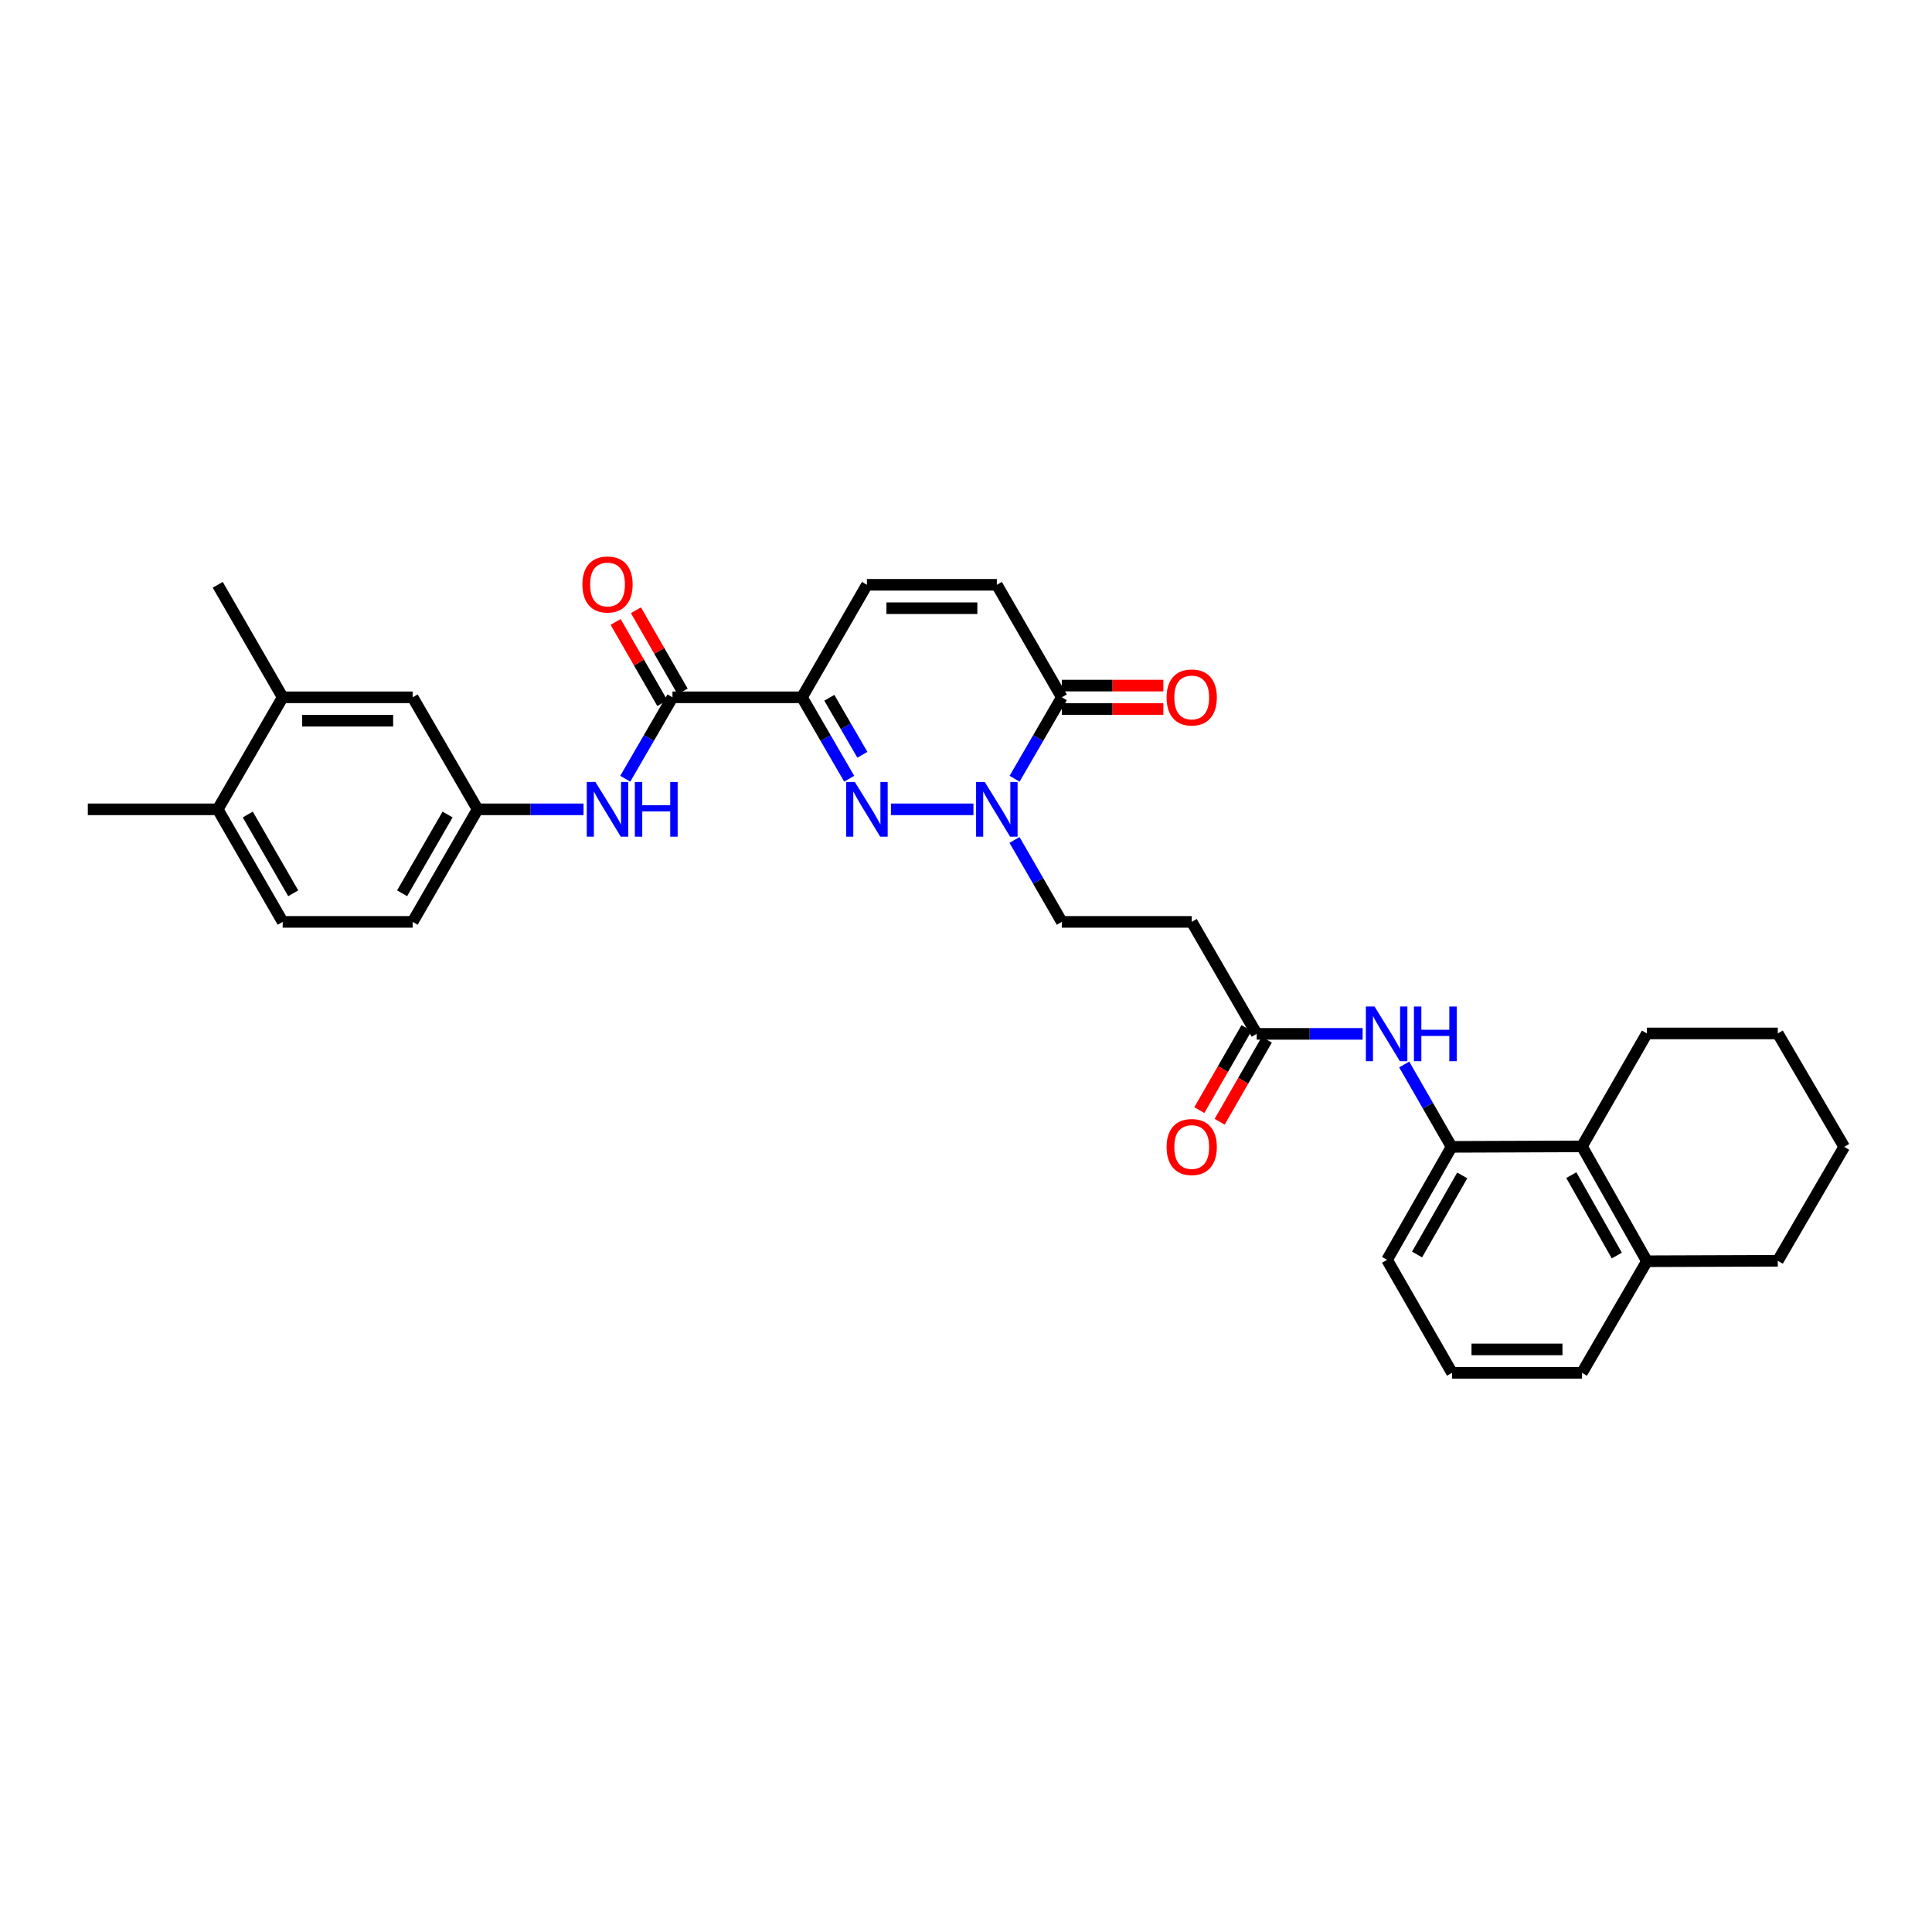 <?xml version='1.0' encoding='iso-8859-1'?>
<svg version='1.1' baseProfile='full'
              xmlns='http://www.w3.org/2000/svg'
                      xmlns:rdkit='http://www.rdkit.org/xml'
                      xmlns:xlink='http://www.w3.org/1999/xlink'
                  xml:space='preserve'
width='1000px' height='1000px' viewBox='0 0 1000 1000'>
<!-- END OF HEADER -->
<rect style='opacity:1.0;fill:#FFFFFF;stroke:none' width='1000' height='1000' x='0' y='0'> </rect>
<path class='bond-0' d='M 439.54,403.073 L 427.32,381.999' style='fill:none;fill-rule:evenodd;stroke:#0000FF;stroke-width:6px;stroke-linecap:butt;stroke-linejoin:miter;stroke-opacity:1' />
<path class='bond-0' d='M 427.32,381.999 L 415.1,360.924' style='fill:none;fill-rule:evenodd;stroke:#000000;stroke-width:6px;stroke-linecap:butt;stroke-linejoin:miter;stroke-opacity:1' />
<path class='bond-0' d='M 446.36,390.671 L 437.806,375.919' style='fill:none;fill-rule:evenodd;stroke:#0000FF;stroke-width:6px;stroke-linecap:butt;stroke-linejoin:miter;stroke-opacity:1' />
<path class='bond-0' d='M 437.806,375.919 L 429.252,361.167' style='fill:none;fill-rule:evenodd;stroke:#000000;stroke-width:6px;stroke-linecap:butt;stroke-linejoin:miter;stroke-opacity:1' />
<path class='bond-1' d='M 461.143,418.909 L 503.855,418.909' style='fill:none;fill-rule:evenodd;stroke:#0000FF;stroke-width:6px;stroke-linecap:butt;stroke-linejoin:miter;stroke-opacity:1' />
<path class='bond-2' d='M 415.1,360.924 L 348.072,360.924' style='fill:none;fill-rule:evenodd;stroke:#000000;stroke-width:6px;stroke-linecap:butt;stroke-linejoin:miter;stroke-opacity:1' />
<path class='bond-4' d='M 415.1,360.924 L 448.722,302.69' style='fill:none;fill-rule:evenodd;stroke:#000000;stroke-width:6px;stroke-linecap:butt;stroke-linejoin:miter;stroke-opacity:1' />
<path class='bond-3' d='M 525.148,403.073 L 537.368,381.999' style='fill:none;fill-rule:evenodd;stroke:#0000FF;stroke-width:6px;stroke-linecap:butt;stroke-linejoin:miter;stroke-opacity:1' />
<path class='bond-3' d='M 537.368,381.999 L 549.588,360.924' style='fill:none;fill-rule:evenodd;stroke:#000000;stroke-width:6px;stroke-linecap:butt;stroke-linejoin:miter;stroke-opacity:1' />
<path class='bond-12' d='M 525.109,434.751 L 537.348,455.957' style='fill:none;fill-rule:evenodd;stroke:#0000FF;stroke-width:6px;stroke-linecap:butt;stroke-linejoin:miter;stroke-opacity:1' />
<path class='bond-12' d='M 537.348,455.957 L 549.588,477.163' style='fill:none;fill-rule:evenodd;stroke:#000000;stroke-width:6px;stroke-linecap:butt;stroke-linejoin:miter;stroke-opacity:1' />
<path class='bond-7' d='M 348.072,360.924 L 335.852,381.999' style='fill:none;fill-rule:evenodd;stroke:#000000;stroke-width:6px;stroke-linecap:butt;stroke-linejoin:miter;stroke-opacity:1' />
<path class='bond-7' d='M 335.852,381.999 L 323.632,403.073' style='fill:none;fill-rule:evenodd;stroke:#0000FF;stroke-width:6px;stroke-linecap:butt;stroke-linejoin:miter;stroke-opacity:1' />
<path class='bond-15' d='M 353.326,357.903 L 341.243,336.888' style='fill:none;fill-rule:evenodd;stroke:#000000;stroke-width:6px;stroke-linecap:butt;stroke-linejoin:miter;stroke-opacity:1' />
<path class='bond-15' d='M 341.243,336.888 L 329.16,315.873' style='fill:none;fill-rule:evenodd;stroke:#FF0000;stroke-width:6px;stroke-linecap:butt;stroke-linejoin:miter;stroke-opacity:1' />
<path class='bond-15' d='M 342.818,363.945 L 330.735,342.93' style='fill:none;fill-rule:evenodd;stroke:#000000;stroke-width:6px;stroke-linecap:butt;stroke-linejoin:miter;stroke-opacity:1' />
<path class='bond-15' d='M 330.735,342.93 L 318.652,321.915' style='fill:none;fill-rule:evenodd;stroke:#FF0000;stroke-width:6px;stroke-linecap:butt;stroke-linejoin:miter;stroke-opacity:1' />
<path class='bond-5' d='M 549.588,360.924 L 515.966,302.69' style='fill:none;fill-rule:evenodd;stroke:#000000;stroke-width:6px;stroke-linecap:butt;stroke-linejoin:miter;stroke-opacity:1' />
<path class='bond-17' d='M 549.588,366.985 L 575.869,366.985' style='fill:none;fill-rule:evenodd;stroke:#000000;stroke-width:6px;stroke-linecap:butt;stroke-linejoin:miter;stroke-opacity:1' />
<path class='bond-17' d='M 575.869,366.985 L 602.15,366.985' style='fill:none;fill-rule:evenodd;stroke:#FF0000;stroke-width:6px;stroke-linecap:butt;stroke-linejoin:miter;stroke-opacity:1' />
<path class='bond-17' d='M 549.588,354.864 L 575.869,354.864' style='fill:none;fill-rule:evenodd;stroke:#000000;stroke-width:6px;stroke-linecap:butt;stroke-linejoin:miter;stroke-opacity:1' />
<path class='bond-17' d='M 575.869,354.864 L 602.15,354.864' style='fill:none;fill-rule:evenodd;stroke:#FF0000;stroke-width:6px;stroke-linecap:butt;stroke-linejoin:miter;stroke-opacity:1' />
<path class='bond-32' d='M 448.722,302.69 L 515.966,302.69' style='fill:none;fill-rule:evenodd;stroke:#000000;stroke-width:6px;stroke-linecap:butt;stroke-linejoin:miter;stroke-opacity:1' />
<path class='bond-32' d='M 458.809,314.811 L 505.879,314.811' style='fill:none;fill-rule:evenodd;stroke:#000000;stroke-width:6px;stroke-linecap:butt;stroke-linejoin:miter;stroke-opacity:1' />
<path class='bond-6' d='M 751.333,593.611 L 739.077,572.293' style='fill:none;fill-rule:evenodd;stroke:#000000;stroke-width:6px;stroke-linecap:butt;stroke-linejoin:miter;stroke-opacity:1' />
<path class='bond-6' d='M 739.077,572.293 L 726.821,550.974' style='fill:none;fill-rule:evenodd;stroke:#0000FF;stroke-width:6px;stroke-linecap:butt;stroke-linejoin:miter;stroke-opacity:1' />
<path class='bond-10' d='M 751.333,593.611 L 818.819,593.368' style='fill:none;fill-rule:evenodd;stroke:#000000;stroke-width:6px;stroke-linecap:butt;stroke-linejoin:miter;stroke-opacity:1' />
<path class='bond-23' d='M 751.333,593.611 L 717.94,652.094' style='fill:none;fill-rule:evenodd;stroke:#000000;stroke-width:6px;stroke-linecap:butt;stroke-linejoin:miter;stroke-opacity:1' />
<path class='bond-23' d='M 756.85,608.393 L 733.474,649.332' style='fill:none;fill-rule:evenodd;stroke:#000000;stroke-width:6px;stroke-linecap:butt;stroke-linejoin:miter;stroke-opacity:1' />
<path class='bond-14' d='M 302.029,418.909 L 274.617,418.909' style='fill:none;fill-rule:evenodd;stroke:#0000FF;stroke-width:6px;stroke-linecap:butt;stroke-linejoin:miter;stroke-opacity:1' />
<path class='bond-14' d='M 274.617,418.909 L 247.206,418.909' style='fill:none;fill-rule:evenodd;stroke:#000000;stroke-width:6px;stroke-linecap:butt;stroke-linejoin:miter;stroke-opacity:1' />
<path class='bond-8' d='M 705.289,535.128 L 677.871,535.128' style='fill:none;fill-rule:evenodd;stroke:#0000FF;stroke-width:6px;stroke-linecap:butt;stroke-linejoin:miter;stroke-opacity:1' />
<path class='bond-8' d='M 677.871,535.128 L 650.453,535.128' style='fill:none;fill-rule:evenodd;stroke:#000000;stroke-width:6px;stroke-linecap:butt;stroke-linejoin:miter;stroke-opacity:1' />
<path class='bond-9' d='M 650.453,535.128 L 616.832,477.163' style='fill:none;fill-rule:evenodd;stroke:#000000;stroke-width:6px;stroke-linecap:butt;stroke-linejoin:miter;stroke-opacity:1' />
<path class='bond-20' d='M 645.199,532.107 L 632.99,553.346' style='fill:none;fill-rule:evenodd;stroke:#000000;stroke-width:6px;stroke-linecap:butt;stroke-linejoin:miter;stroke-opacity:1' />
<path class='bond-20' d='M 632.99,553.346 L 620.78,574.584' style='fill:none;fill-rule:evenodd;stroke:#FF0000;stroke-width:6px;stroke-linecap:butt;stroke-linejoin:miter;stroke-opacity:1' />
<path class='bond-20' d='M 655.708,538.148 L 643.498,559.387' style='fill:none;fill-rule:evenodd;stroke:#000000;stroke-width:6px;stroke-linecap:butt;stroke-linejoin:miter;stroke-opacity:1' />
<path class='bond-20' d='M 643.498,559.387 L 631.288,580.625' style='fill:none;fill-rule:evenodd;stroke:#FF0000;stroke-width:6px;stroke-linecap:butt;stroke-linejoin:miter;stroke-opacity:1' />
<path class='bond-19' d='M 818.819,593.368 L 852.441,652.815' style='fill:none;fill-rule:evenodd;stroke:#000000;stroke-width:6px;stroke-linecap:butt;stroke-linejoin:miter;stroke-opacity:1' />
<path class='bond-19' d='M 813.312,608.252 L 836.847,649.865' style='fill:none;fill-rule:evenodd;stroke:#000000;stroke-width:6px;stroke-linecap:butt;stroke-linejoin:miter;stroke-opacity:1' />
<path class='bond-25' d='M 818.819,593.368 L 852.441,534.906' style='fill:none;fill-rule:evenodd;stroke:#000000;stroke-width:6px;stroke-linecap:butt;stroke-linejoin:miter;stroke-opacity:1' />
<path class='bond-11' d='M 616.832,477.163 L 549.588,477.163' style='fill:none;fill-rule:evenodd;stroke:#000000;stroke-width:6px;stroke-linecap:butt;stroke-linejoin:miter;stroke-opacity:1' />
<path class='bond-13' d='M 146.32,360.924 L 213.584,360.924' style='fill:none;fill-rule:evenodd;stroke:#000000;stroke-width:6px;stroke-linecap:butt;stroke-linejoin:miter;stroke-opacity:1' />
<path class='bond-13' d='M 156.41,373.045 L 203.495,373.045' style='fill:none;fill-rule:evenodd;stroke:#000000;stroke-width:6px;stroke-linecap:butt;stroke-linejoin:miter;stroke-opacity:1' />
<path class='bond-26' d='M 146.32,360.924 L 112.698,302.69' style='fill:none;fill-rule:evenodd;stroke:#000000;stroke-width:6px;stroke-linecap:butt;stroke-linejoin:miter;stroke-opacity:1' />
<path class='bond-33' d='M 146.32,360.924 L 112.698,418.909' style='fill:none;fill-rule:evenodd;stroke:#000000;stroke-width:6px;stroke-linecap:butt;stroke-linejoin:miter;stroke-opacity:1' />
<path class='bond-16' d='M 247.206,418.909 L 213.584,360.924' style='fill:none;fill-rule:evenodd;stroke:#000000;stroke-width:6px;stroke-linecap:butt;stroke-linejoin:miter;stroke-opacity:1' />
<path class='bond-22' d='M 247.206,418.909 L 213.584,477.163' style='fill:none;fill-rule:evenodd;stroke:#000000;stroke-width:6px;stroke-linecap:butt;stroke-linejoin:miter;stroke-opacity:1' />
<path class='bond-22' d='M 231.665,421.588 L 208.13,462.366' style='fill:none;fill-rule:evenodd;stroke:#000000;stroke-width:6px;stroke-linecap:butt;stroke-linejoin:miter;stroke-opacity:1' />
<path class='bond-18' d='M 112.698,418.909 L 146.32,477.163' style='fill:none;fill-rule:evenodd;stroke:#000000;stroke-width:6px;stroke-linecap:butt;stroke-linejoin:miter;stroke-opacity:1' />
<path class='bond-18' d='M 128.239,421.588 L 151.775,462.366' style='fill:none;fill-rule:evenodd;stroke:#000000;stroke-width:6px;stroke-linecap:butt;stroke-linejoin:miter;stroke-opacity:1' />
<path class='bond-28' d='M 112.698,418.909 L 45.455,418.909' style='fill:none;fill-rule:evenodd;stroke:#000000;stroke-width:6px;stroke-linecap:butt;stroke-linejoin:miter;stroke-opacity:1' />
<path class='bond-29' d='M 852.441,652.815 L 920.183,652.586' style='fill:none;fill-rule:evenodd;stroke:#000000;stroke-width:6px;stroke-linecap:butt;stroke-linejoin:miter;stroke-opacity:1' />
<path class='bond-34' d='M 852.441,652.815 L 818.819,710.57' style='fill:none;fill-rule:evenodd;stroke:#000000;stroke-width:6px;stroke-linecap:butt;stroke-linejoin:miter;stroke-opacity:1' />
<path class='bond-21' d='M 146.32,477.163 L 213.584,477.163' style='fill:none;fill-rule:evenodd;stroke:#000000;stroke-width:6px;stroke-linecap:butt;stroke-linejoin:miter;stroke-opacity:1' />
<path class='bond-24' d='M 717.94,652.094 L 751.562,710.57' style='fill:none;fill-rule:evenodd;stroke:#000000;stroke-width:6px;stroke-linecap:butt;stroke-linejoin:miter;stroke-opacity:1' />
<path class='bond-27' d='M 751.562,710.57 L 818.819,710.57' style='fill:none;fill-rule:evenodd;stroke:#000000;stroke-width:6px;stroke-linecap:butt;stroke-linejoin:miter;stroke-opacity:1' />
<path class='bond-27' d='M 761.65,698.45 L 808.73,698.45' style='fill:none;fill-rule:evenodd;stroke:#000000;stroke-width:6px;stroke-linecap:butt;stroke-linejoin:miter;stroke-opacity:1' />
<path class='bond-30' d='M 852.441,534.906 L 920.183,534.906' style='fill:none;fill-rule:evenodd;stroke:#000000;stroke-width:6px;stroke-linecap:butt;stroke-linejoin:miter;stroke-opacity:1' />
<path class='bond-35' d='M 920.183,652.586 L 954.545,593.611' style='fill:none;fill-rule:evenodd;stroke:#000000;stroke-width:6px;stroke-linecap:butt;stroke-linejoin:miter;stroke-opacity:1' />
<path class='bond-31' d='M 920.183,534.906 L 954.545,593.611' style='fill:none;fill-rule:evenodd;stroke:#000000;stroke-width:6px;stroke-linecap:butt;stroke-linejoin:miter;stroke-opacity:1' />
<path  class='atom-0' d='M 442.462 404.749
L 451.742 419.749
Q 452.662 421.229, 454.142 423.909
Q 455.622 426.589, 455.702 426.749
L 455.702 404.749
L 459.462 404.749
L 459.462 433.069
L 455.582 433.069
L 445.622 416.669
Q 444.462 414.749, 443.222 412.549
Q 442.022 410.349, 441.662 409.669
L 441.662 433.069
L 437.982 433.069
L 437.982 404.749
L 442.462 404.749
' fill='#0000FF'/>
<path  class='atom-2' d='M 509.706 404.749
L 518.986 419.749
Q 519.906 421.229, 521.386 423.909
Q 522.866 426.589, 522.946 426.749
L 522.946 404.749
L 526.706 404.749
L 526.706 433.069
L 522.826 433.069
L 512.866 416.669
Q 511.706 414.749, 510.466 412.549
Q 509.266 410.349, 508.906 409.669
L 508.906 433.069
L 505.226 433.069
L 505.226 404.749
L 509.706 404.749
' fill='#0000FF'/>
<path  class='atom-8' d='M 308.19 404.749
L 317.47 419.749
Q 318.39 421.229, 319.87 423.909
Q 321.35 426.589, 321.43 426.749
L 321.43 404.749
L 325.19 404.749
L 325.19 433.069
L 321.31 433.069
L 311.35 416.669
Q 310.19 414.749, 308.95 412.549
Q 307.75 410.349, 307.39 409.669
L 307.39 433.069
L 303.71 433.069
L 303.71 404.749
L 308.19 404.749
' fill='#0000FF'/>
<path  class='atom-8' d='M 328.59 404.749
L 332.43 404.749
L 332.43 416.789
L 346.91 416.789
L 346.91 404.749
L 350.75 404.749
L 350.75 433.069
L 346.91 433.069
L 346.91 419.989
L 332.43 419.989
L 332.43 433.069
L 328.59 433.069
L 328.59 404.749
' fill='#0000FF'/>
<path  class='atom-9' d='M 711.451 520.968
L 720.731 535.968
Q 721.651 537.448, 723.131 540.128
Q 724.611 542.808, 724.691 542.968
L 724.691 520.968
L 728.451 520.968
L 728.451 549.288
L 724.571 549.288
L 714.611 532.888
Q 713.451 530.968, 712.211 528.768
Q 711.011 526.568, 710.651 525.888
L 710.651 549.288
L 706.971 549.288
L 706.971 520.968
L 711.451 520.968
' fill='#0000FF'/>
<path  class='atom-9' d='M 731.851 520.968
L 735.691 520.968
L 735.691 533.008
L 750.171 533.008
L 750.171 520.968
L 754.011 520.968
L 754.011 549.288
L 750.171 549.288
L 750.171 536.208
L 735.691 536.208
L 735.691 549.288
L 731.851 549.288
L 731.851 520.968
' fill='#0000FF'/>
<path  class='atom-16' d='M 301.45 302.528
Q 301.45 295.728, 304.81 291.928
Q 308.17 288.128, 314.45 288.128
Q 320.73 288.128, 324.09 291.928
Q 327.45 295.728, 327.45 302.528
Q 327.45 309.408, 324.05 313.328
Q 320.65 317.208, 314.45 317.208
Q 308.21 317.208, 304.81 313.328
Q 301.45 309.448, 301.45 302.528
M 314.45 314.008
Q 318.77 314.008, 321.09 311.128
Q 323.45 308.208, 323.45 302.528
Q 323.45 296.968, 321.09 294.168
Q 318.77 291.328, 314.45 291.328
Q 310.13 291.328, 307.77 294.128
Q 305.45 296.928, 305.45 302.528
Q 305.45 308.248, 307.77 311.128
Q 310.13 314.008, 314.45 314.008
' fill='#FF0000'/>
<path  class='atom-18' d='M 603.832 361.004
Q 603.832 354.204, 607.192 350.404
Q 610.552 346.604, 616.832 346.604
Q 623.112 346.604, 626.472 350.404
Q 629.832 354.204, 629.832 361.004
Q 629.832 367.884, 626.432 371.804
Q 623.032 375.684, 616.832 375.684
Q 610.592 375.684, 607.192 371.804
Q 603.832 367.924, 603.832 361.004
M 616.832 372.484
Q 621.152 372.484, 623.472 369.604
Q 625.832 366.684, 625.832 361.004
Q 625.832 355.444, 623.472 352.644
Q 621.152 349.804, 616.832 349.804
Q 612.512 349.804, 610.152 352.604
Q 607.832 355.404, 607.832 361.004
Q 607.832 366.724, 610.152 369.604
Q 612.512 372.484, 616.832 372.484
' fill='#FF0000'/>
<path  class='atom-21' d='M 603.832 593.691
Q 603.832 586.891, 607.192 583.091
Q 610.552 579.291, 616.832 579.291
Q 623.112 579.291, 626.472 583.091
Q 629.832 586.891, 629.832 593.691
Q 629.832 600.571, 626.432 604.491
Q 623.032 608.371, 616.832 608.371
Q 610.592 608.371, 607.192 604.491
Q 603.832 600.611, 603.832 593.691
M 616.832 605.171
Q 621.152 605.171, 623.472 602.291
Q 625.832 599.371, 625.832 593.691
Q 625.832 588.131, 623.472 585.331
Q 621.152 582.491, 616.832 582.491
Q 612.512 582.491, 610.152 585.291
Q 607.832 588.091, 607.832 593.691
Q 607.832 599.411, 610.152 602.291
Q 612.512 605.171, 616.832 605.171
' fill='#FF0000'/>
</svg>
